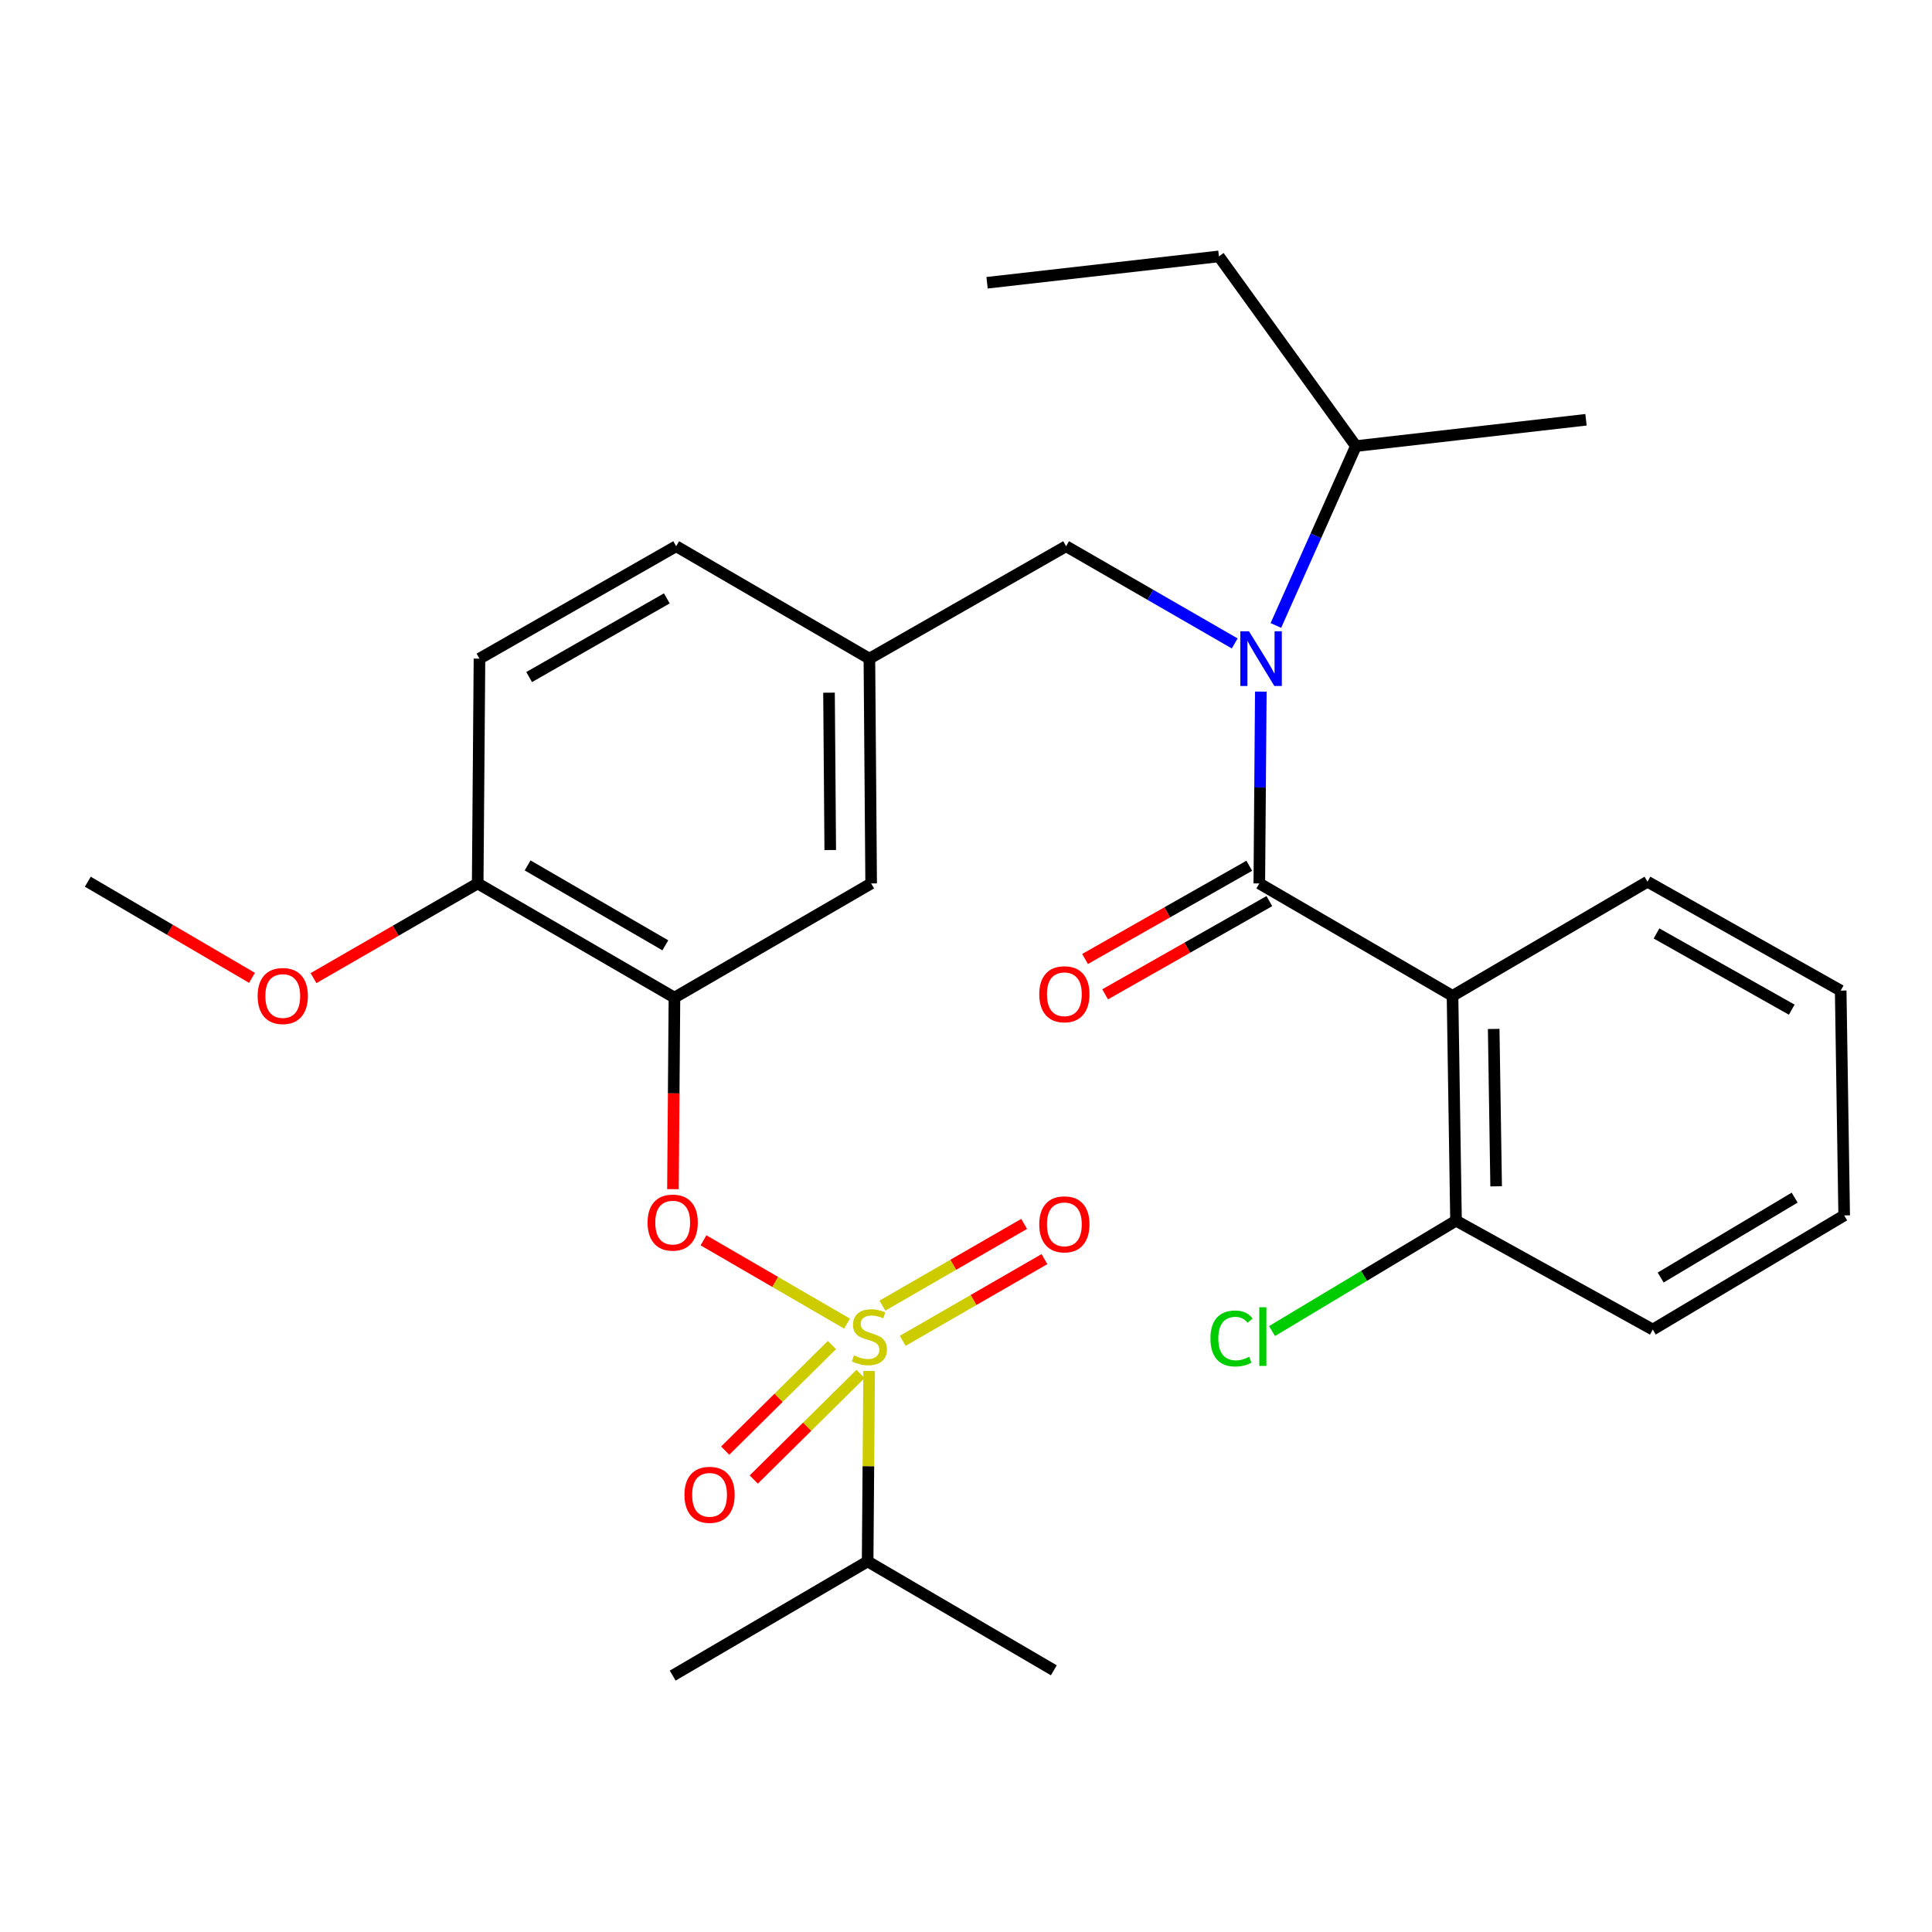 <?xml version='1.0' encoding='iso-8859-1'?>
<svg version='1.1' baseProfile='full'
              xmlns='http://www.w3.org/2000/svg'
                      xmlns:rdkit='http://www.rdkit.org/xml'
                      xmlns:xlink='http://www.w3.org/1999/xlink'
                  xml:space='preserve'
width='1000px' height='1000px' viewBox='0 0 1000 1000'>
<!-- END OF HEADER -->
<rect style='opacity:1.0;fill:#FFFFFF;stroke:none' width='1000' height='1000' x='0' y='0'> </rect>
<path class='bond-0' d='M 751.824,515.452 L 651.819,457.268' style='fill:none;fill-rule:evenodd;stroke:#000000;stroke-width:6px;stroke-linecap:butt;stroke-linejoin:miter;stroke-opacity:1' />
<path class='bond-1' d='M 751.824,515.452 L 753.636,631.82' style='fill:none;fill-rule:evenodd;stroke:#000000;stroke-width:6px;stroke-linecap:butt;stroke-linejoin:miter;stroke-opacity:1' />
<path class='bond-1' d='M 773.132,532.58 L 774.4,614.038' style='fill:none;fill-rule:evenodd;stroke:#000000;stroke-width:6px;stroke-linecap:butt;stroke-linejoin:miter;stroke-opacity:1' />
<path class='bond-2' d='M 751.824,515.452 L 852.729,456.368' style='fill:none;fill-rule:evenodd;stroke:#000000;stroke-width:6px;stroke-linecap:butt;stroke-linejoin:miter;stroke-opacity:1' />
<path class='bond-3' d='M 551.814,282.727 L 449.998,340.911' style='fill:none;fill-rule:evenodd;stroke:#000000;stroke-width:6px;stroke-linecap:butt;stroke-linejoin:miter;stroke-opacity:1' />
<path class='bond-4' d='M 551.814,282.727 L 595.446,307.883' style='fill:none;fill-rule:evenodd;stroke:#000000;stroke-width:6px;stroke-linecap:butt;stroke-linejoin:miter;stroke-opacity:1' />
<path class='bond-4' d='M 595.446,307.883 L 639.079,333.04' style='fill:none;fill-rule:evenodd;stroke:#0000FF;stroke-width:6px;stroke-linecap:butt;stroke-linejoin:miter;stroke-opacity:1' />
<path class='bond-5' d='M 660.393,323.739 L 681.107,277.314' style='fill:none;fill-rule:evenodd;stroke:#0000FF;stroke-width:6px;stroke-linecap:butt;stroke-linejoin:miter;stroke-opacity:1' />
<path class='bond-5' d='M 681.107,277.314 L 701.822,230.889' style='fill:none;fill-rule:evenodd;stroke:#000000;stroke-width:6px;stroke-linecap:butt;stroke-linejoin:miter;stroke-opacity:1' />
<path class='bond-6' d='M 652.597,357.98 L 652.208,407.624' style='fill:none;fill-rule:evenodd;stroke:#0000FF;stroke-width:6px;stroke-linecap:butt;stroke-linejoin:miter;stroke-opacity:1' />
<path class='bond-6' d='M 652.208,407.624 L 651.819,457.268' style='fill:none;fill-rule:evenodd;stroke:#000000;stroke-width:6px;stroke-linecap:butt;stroke-linejoin:miter;stroke-opacity:1' />
<path class='bond-7' d='M 646.626,448.119 L 604.124,472.243' style='fill:none;fill-rule:evenodd;stroke:#000000;stroke-width:6px;stroke-linecap:butt;stroke-linejoin:miter;stroke-opacity:1' />
<path class='bond-7' d='M 604.124,472.243 L 561.622,496.367' style='fill:none;fill-rule:evenodd;stroke:#FF0000;stroke-width:6px;stroke-linecap:butt;stroke-linejoin:miter;stroke-opacity:1' />
<path class='bond-7' d='M 657.012,466.416 L 614.51,490.54' style='fill:none;fill-rule:evenodd;stroke:#000000;stroke-width:6px;stroke-linecap:butt;stroke-linejoin:miter;stroke-opacity:1' />
<path class='bond-7' d='M 614.51,490.54 L 572.007,514.664' style='fill:none;fill-rule:evenodd;stroke:#FF0000;stroke-width:6px;stroke-linecap:butt;stroke-linejoin:miter;stroke-opacity:1' />
<path class='bond-8' d='M 753.636,631.82 L 706.017,660.392' style='fill:none;fill-rule:evenodd;stroke:#000000;stroke-width:6px;stroke-linecap:butt;stroke-linejoin:miter;stroke-opacity:1' />
<path class='bond-8' d='M 706.017,660.392 L 658.398,688.963' style='fill:none;fill-rule:evenodd;stroke:#00CC00;stroke-width:6px;stroke-linecap:butt;stroke-linejoin:miter;stroke-opacity:1' />
<path class='bond-9' d='M 753.636,631.82 L 855.476,688.181' style='fill:none;fill-rule:evenodd;stroke:#000000;stroke-width:6px;stroke-linecap:butt;stroke-linejoin:miter;stroke-opacity:1' />
<path class='bond-10' d='M 701.822,230.889 L 630.909,132.708' style='fill:none;fill-rule:evenodd;stroke:#000000;stroke-width:6px;stroke-linecap:butt;stroke-linejoin:miter;stroke-opacity:1' />
<path class='bond-11' d='M 701.822,230.889 L 820.913,217.272' style='fill:none;fill-rule:evenodd;stroke:#000000;stroke-width:6px;stroke-linecap:butt;stroke-linejoin:miter;stroke-opacity:1' />
<path class='bond-12' d='M 630.909,132.708 L 510.905,146.359' style='fill:none;fill-rule:evenodd;stroke:#000000;stroke-width:6px;stroke-linecap:butt;stroke-linejoin:miter;stroke-opacity:1' />
<path class='bond-13' d='M 349.981,282.727 L 248.176,340.911' style='fill:none;fill-rule:evenodd;stroke:#000000;stroke-width:6px;stroke-linecap:butt;stroke-linejoin:miter;stroke-opacity:1' />
<path class='bond-13' d='M 345.15,309.72 L 273.886,350.449' style='fill:none;fill-rule:evenodd;stroke:#000000;stroke-width:6px;stroke-linecap:butt;stroke-linejoin:miter;stroke-opacity:1' />
<path class='bond-14' d='M 349.981,282.727 L 449.998,340.911' style='fill:none;fill-rule:evenodd;stroke:#000000;stroke-width:6px;stroke-linecap:butt;stroke-linejoin:miter;stroke-opacity:1' />
<path class='bond-15' d='M 248.176,340.911 L 247.253,457.268' style='fill:none;fill-rule:evenodd;stroke:#000000;stroke-width:6px;stroke-linecap:butt;stroke-linejoin:miter;stroke-opacity:1' />
<path class='bond-16' d='M 247.253,457.268 L 349.093,516.364' style='fill:none;fill-rule:evenodd;stroke:#000000;stroke-width:6px;stroke-linecap:butt;stroke-linejoin:miter;stroke-opacity:1' />
<path class='bond-16' d='M 273.088,447.935 L 344.376,489.302' style='fill:none;fill-rule:evenodd;stroke:#000000;stroke-width:6px;stroke-linecap:butt;stroke-linejoin:miter;stroke-opacity:1' />
<path class='bond-17' d='M 247.253,457.268 L 204.762,481.772' style='fill:none;fill-rule:evenodd;stroke:#000000;stroke-width:6px;stroke-linecap:butt;stroke-linejoin:miter;stroke-opacity:1' />
<path class='bond-17' d='M 204.762,481.772 L 162.271,506.276' style='fill:none;fill-rule:evenodd;stroke:#FF0000;stroke-width:6px;stroke-linecap:butt;stroke-linejoin:miter;stroke-opacity:1' />
<path class='bond-18' d='M 349.093,516.364 L 450.909,457.268' style='fill:none;fill-rule:evenodd;stroke:#000000;stroke-width:6px;stroke-linecap:butt;stroke-linejoin:miter;stroke-opacity:1' />
<path class='bond-19' d='M 349.093,516.364 L 348.704,565.933' style='fill:none;fill-rule:evenodd;stroke:#000000;stroke-width:6px;stroke-linecap:butt;stroke-linejoin:miter;stroke-opacity:1' />
<path class='bond-19' d='M 348.704,565.933 L 348.316,615.503' style='fill:none;fill-rule:evenodd;stroke:#FF0000;stroke-width:6px;stroke-linecap:butt;stroke-linejoin:miter;stroke-opacity:1' />
<path class='bond-20' d='M 450.909,457.268 L 449.998,340.911' style='fill:none;fill-rule:evenodd;stroke:#000000;stroke-width:6px;stroke-linecap:butt;stroke-linejoin:miter;stroke-opacity:1' />
<path class='bond-20' d='M 429.734,439.979 L 429.096,358.529' style='fill:none;fill-rule:evenodd;stroke:#000000;stroke-width:6px;stroke-linecap:butt;stroke-linejoin:miter;stroke-opacity:1' />
<path class='bond-21' d='M 449.086,808.185 L 348.181,867.292' style='fill:none;fill-rule:evenodd;stroke:#000000;stroke-width:6px;stroke-linecap:butt;stroke-linejoin:miter;stroke-opacity:1' />
<path class='bond-22' d='M 449.086,808.185 L 545.456,864.546' style='fill:none;fill-rule:evenodd;stroke:#000000;stroke-width:6px;stroke-linecap:butt;stroke-linejoin:miter;stroke-opacity:1' />
<path class='bond-23' d='M 449.086,808.185 L 449.472,758.895' style='fill:none;fill-rule:evenodd;stroke:#000000;stroke-width:6px;stroke-linecap:butt;stroke-linejoin:miter;stroke-opacity:1' />
<path class='bond-23' d='M 449.472,758.895 L 449.858,709.606' style='fill:none;fill-rule:evenodd;stroke:#CCCC00;stroke-width:6px;stroke-linecap:butt;stroke-linejoin:miter;stroke-opacity:1' />
<path class='bond-24' d='M 364.124,641.984 L 401.28,663.545' style='fill:none;fill-rule:evenodd;stroke:#FF0000;stroke-width:6px;stroke-linecap:butt;stroke-linejoin:miter;stroke-opacity:1' />
<path class='bond-24' d='M 401.28,663.545 L 438.435,685.107' style='fill:none;fill-rule:evenodd;stroke:#CCCC00;stroke-width:6px;stroke-linecap:butt;stroke-linejoin:miter;stroke-opacity:1' />
<path class='bond-25' d='M 467.244,694.015 L 503.923,672.868' style='fill:none;fill-rule:evenodd;stroke:#CCCC00;stroke-width:6px;stroke-linecap:butt;stroke-linejoin:miter;stroke-opacity:1' />
<path class='bond-25' d='M 503.923,672.868 L 540.602,651.72' style='fill:none;fill-rule:evenodd;stroke:#FF0000;stroke-width:6px;stroke-linecap:butt;stroke-linejoin:miter;stroke-opacity:1' />
<path class='bond-25' d='M 456.735,675.789 L 493.415,654.641' style='fill:none;fill-rule:evenodd;stroke:#CCCC00;stroke-width:6px;stroke-linecap:butt;stroke-linejoin:miter;stroke-opacity:1' />
<path class='bond-25' d='M 493.415,654.641 L 530.094,633.494' style='fill:none;fill-rule:evenodd;stroke:#FF0000;stroke-width:6px;stroke-linecap:butt;stroke-linejoin:miter;stroke-opacity:1' />
<path class='bond-26' d='M 430.612,696.194 L 402.985,723.516' style='fill:none;fill-rule:evenodd;stroke:#CCCC00;stroke-width:6px;stroke-linecap:butt;stroke-linejoin:miter;stroke-opacity:1' />
<path class='bond-26' d='M 402.985,723.516 L 375.358,750.838' style='fill:none;fill-rule:evenodd;stroke:#FF0000;stroke-width:6px;stroke-linecap:butt;stroke-linejoin:miter;stroke-opacity:1' />
<path class='bond-26' d='M 445.406,711.153 L 417.779,738.475' style='fill:none;fill-rule:evenodd;stroke:#CCCC00;stroke-width:6px;stroke-linecap:butt;stroke-linejoin:miter;stroke-opacity:1' />
<path class='bond-26' d='M 417.779,738.475 L 390.152,765.797' style='fill:none;fill-rule:evenodd;stroke:#FF0000;stroke-width:6px;stroke-linecap:butt;stroke-linejoin:miter;stroke-opacity:1' />
<path class='bond-27' d='M 130.436,506.128 L 87.945,481.248' style='fill:none;fill-rule:evenodd;stroke:#FF0000;stroke-width:6px;stroke-linecap:butt;stroke-linejoin:miter;stroke-opacity:1' />
<path class='bond-27' d='M 87.945,481.248 L 45.455,456.368' style='fill:none;fill-rule:evenodd;stroke:#000000;stroke-width:6px;stroke-linecap:butt;stroke-linejoin:miter;stroke-opacity:1' />
<path class='bond-28' d='M 852.729,456.368 L 952.734,512.729' style='fill:none;fill-rule:evenodd;stroke:#000000;stroke-width:6px;stroke-linecap:butt;stroke-linejoin:miter;stroke-opacity:1' />
<path class='bond-28' d='M 857.4,483.15 L 927.403,522.603' style='fill:none;fill-rule:evenodd;stroke:#000000;stroke-width:6px;stroke-linecap:butt;stroke-linejoin:miter;stroke-opacity:1' />
<path class='bond-29' d='M 855.476,688.181 L 954.545,629.097' style='fill:none;fill-rule:evenodd;stroke:#000000;stroke-width:6px;stroke-linecap:butt;stroke-linejoin:miter;stroke-opacity:1' />
<path class='bond-29' d='M 859.56,661.249 L 928.909,619.89' style='fill:none;fill-rule:evenodd;stroke:#000000;stroke-width:6px;stroke-linecap:butt;stroke-linejoin:miter;stroke-opacity:1' />
<path class='bond-30' d='M 952.734,512.729 L 954.545,629.097' style='fill:none;fill-rule:evenodd;stroke:#000000;stroke-width:6px;stroke-linecap:butt;stroke-linejoin:miter;stroke-opacity:1' />
<path  class='atom-2' d='M 646.471 326.751
L 655.751 341.751
Q 656.671 343.231, 658.151 345.911
Q 659.631 348.591, 659.711 348.751
L 659.711 326.751
L 663.471 326.751
L 663.471 355.071
L 659.591 355.071
L 649.631 338.671
Q 648.471 336.751, 647.231 334.551
Q 646.031 332.351, 645.671 331.671
L 645.671 355.071
L 641.991 355.071
L 641.991 326.751
L 646.471 326.751
' fill='#0000FF'/>
<path  class='atom-16' d='M 335.181 632.812
Q 335.181 626.012, 338.541 622.212
Q 341.901 618.412, 348.181 618.412
Q 354.461 618.412, 357.821 622.212
Q 361.181 626.012, 361.181 632.812
Q 361.181 639.692, 357.781 643.612
Q 354.381 647.492, 348.181 647.492
Q 341.941 647.492, 338.541 643.612
Q 335.181 639.732, 335.181 632.812
M 348.181 644.292
Q 352.501 644.292, 354.821 641.412
Q 357.181 638.492, 357.181 632.812
Q 357.181 627.252, 354.821 624.452
Q 352.501 621.612, 348.181 621.612
Q 343.861 621.612, 341.501 624.412
Q 339.181 627.212, 339.181 632.812
Q 339.181 638.532, 341.501 641.412
Q 343.861 644.292, 348.181 644.292
' fill='#FF0000'/>
<path  class='atom-17' d='M 441.998 701.536
Q 442.318 701.656, 443.638 702.216
Q 444.958 702.776, 446.398 703.136
Q 447.878 703.456, 449.318 703.456
Q 451.998 703.456, 453.558 702.176
Q 455.118 700.856, 455.118 698.576
Q 455.118 697.016, 454.318 696.056
Q 453.558 695.096, 452.358 694.576
Q 451.158 694.056, 449.158 693.456
Q 446.638 692.696, 445.118 691.976
Q 443.638 691.256, 442.558 689.736
Q 441.518 688.216, 441.518 685.656
Q 441.518 682.096, 443.918 679.896
Q 446.358 677.696, 451.158 677.696
Q 454.438 677.696, 458.158 679.256
L 457.238 682.336
Q 453.838 680.936, 451.278 680.936
Q 448.518 680.936, 446.998 682.096
Q 445.478 683.216, 445.518 685.176
Q 445.518 686.696, 446.278 687.616
Q 447.078 688.536, 448.198 689.056
Q 449.358 689.576, 451.278 690.176
Q 453.838 690.976, 455.358 691.776
Q 456.878 692.576, 457.958 694.216
Q 459.078 695.816, 459.078 698.576
Q 459.078 702.496, 456.438 704.616
Q 453.838 706.696, 449.478 706.696
Q 446.958 706.696, 445.038 706.136
Q 443.158 705.616, 440.918 704.696
L 441.998 701.536
' fill='#CCCC00'/>
<path  class='atom-18' d='M 537.914 633.712
Q 537.914 626.912, 541.274 623.112
Q 544.634 619.312, 550.914 619.312
Q 557.194 619.312, 560.554 623.112
Q 563.914 626.912, 563.914 633.712
Q 563.914 640.592, 560.514 644.512
Q 557.114 648.392, 550.914 648.392
Q 544.674 648.392, 541.274 644.512
Q 537.914 640.632, 537.914 633.712
M 550.914 645.192
Q 555.234 645.192, 557.554 642.312
Q 559.914 639.392, 559.914 633.712
Q 559.914 628.152, 557.554 625.352
Q 555.234 622.512, 550.914 622.512
Q 546.594 622.512, 544.234 625.312
Q 541.914 628.112, 541.914 633.712
Q 541.914 639.432, 544.234 642.312
Q 546.594 645.192, 550.914 645.192
' fill='#FF0000'/>
<path  class='atom-19' d='M 354.268 773.714
Q 354.268 766.914, 357.628 763.114
Q 360.988 759.314, 367.268 759.314
Q 373.548 759.314, 376.908 763.114
Q 380.268 766.914, 380.268 773.714
Q 380.268 780.594, 376.868 784.514
Q 373.468 788.394, 367.268 788.394
Q 361.028 788.394, 357.628 784.514
Q 354.268 780.634, 354.268 773.714
M 367.268 785.194
Q 371.588 785.194, 373.908 782.314
Q 376.268 779.394, 376.268 773.714
Q 376.268 768.154, 373.908 765.354
Q 371.588 762.514, 367.268 762.514
Q 362.948 762.514, 360.588 765.314
Q 358.268 768.114, 358.268 773.714
Q 358.268 779.434, 360.588 782.314
Q 362.948 785.194, 367.268 785.194
' fill='#FF0000'/>
<path  class='atom-20' d='M 133.359 515.532
Q 133.359 508.732, 136.719 504.932
Q 140.079 501.132, 146.359 501.132
Q 152.639 501.132, 155.999 504.932
Q 159.359 508.732, 159.359 515.532
Q 159.359 522.412, 155.959 526.332
Q 152.559 530.212, 146.359 530.212
Q 140.119 530.212, 136.719 526.332
Q 133.359 522.452, 133.359 515.532
M 146.359 527.012
Q 150.679 527.012, 152.999 524.132
Q 155.359 521.212, 155.359 515.532
Q 155.359 509.972, 152.999 507.172
Q 150.679 504.332, 146.359 504.332
Q 142.039 504.332, 139.679 507.132
Q 137.359 509.932, 137.359 515.532
Q 137.359 521.252, 139.679 524.132
Q 142.039 527.012, 146.359 527.012
' fill='#FF0000'/>
<path  class='atom-24' d='M 537.914 514.62
Q 537.914 507.82, 541.274 504.02
Q 544.634 500.22, 550.914 500.22
Q 557.194 500.22, 560.554 504.02
Q 563.914 507.82, 563.914 514.62
Q 563.914 521.5, 560.514 525.42
Q 557.114 529.3, 550.914 529.3
Q 544.674 529.3, 541.274 525.42
Q 537.914 521.54, 537.914 514.62
M 550.914 526.1
Q 555.234 526.1, 557.554 523.22
Q 559.914 520.3, 559.914 514.62
Q 559.914 509.06, 557.554 506.26
Q 555.234 503.42, 550.914 503.42
Q 546.594 503.42, 544.234 506.22
Q 541.914 509.02, 541.914 514.62
Q 541.914 520.34, 544.234 523.22
Q 546.594 526.1, 550.914 526.1
' fill='#FF0000'/>
<path  class='atom-25' d='M 626.522 692.796
Q 626.522 685.756, 629.802 682.076
Q 633.122 678.356, 639.402 678.356
Q 645.242 678.356, 648.362 682.476
L 645.722 684.636
Q 643.442 681.636, 639.402 681.636
Q 635.122 681.636, 632.842 684.516
Q 630.602 687.356, 630.602 692.796
Q 630.602 698.396, 632.922 701.276
Q 635.282 704.156, 639.842 704.156
Q 642.962 704.156, 646.602 702.276
L 647.722 705.276
Q 646.242 706.236, 644.002 706.796
Q 641.762 707.356, 639.282 707.356
Q 633.122 707.356, 629.802 703.596
Q 626.522 699.836, 626.522 692.796
' fill='#00CC00'/>
<path  class='atom-25' d='M 651.802 676.636
L 655.482 676.636
L 655.482 706.996
L 651.802 706.996
L 651.802 676.636
' fill='#00CC00'/>
</svg>
